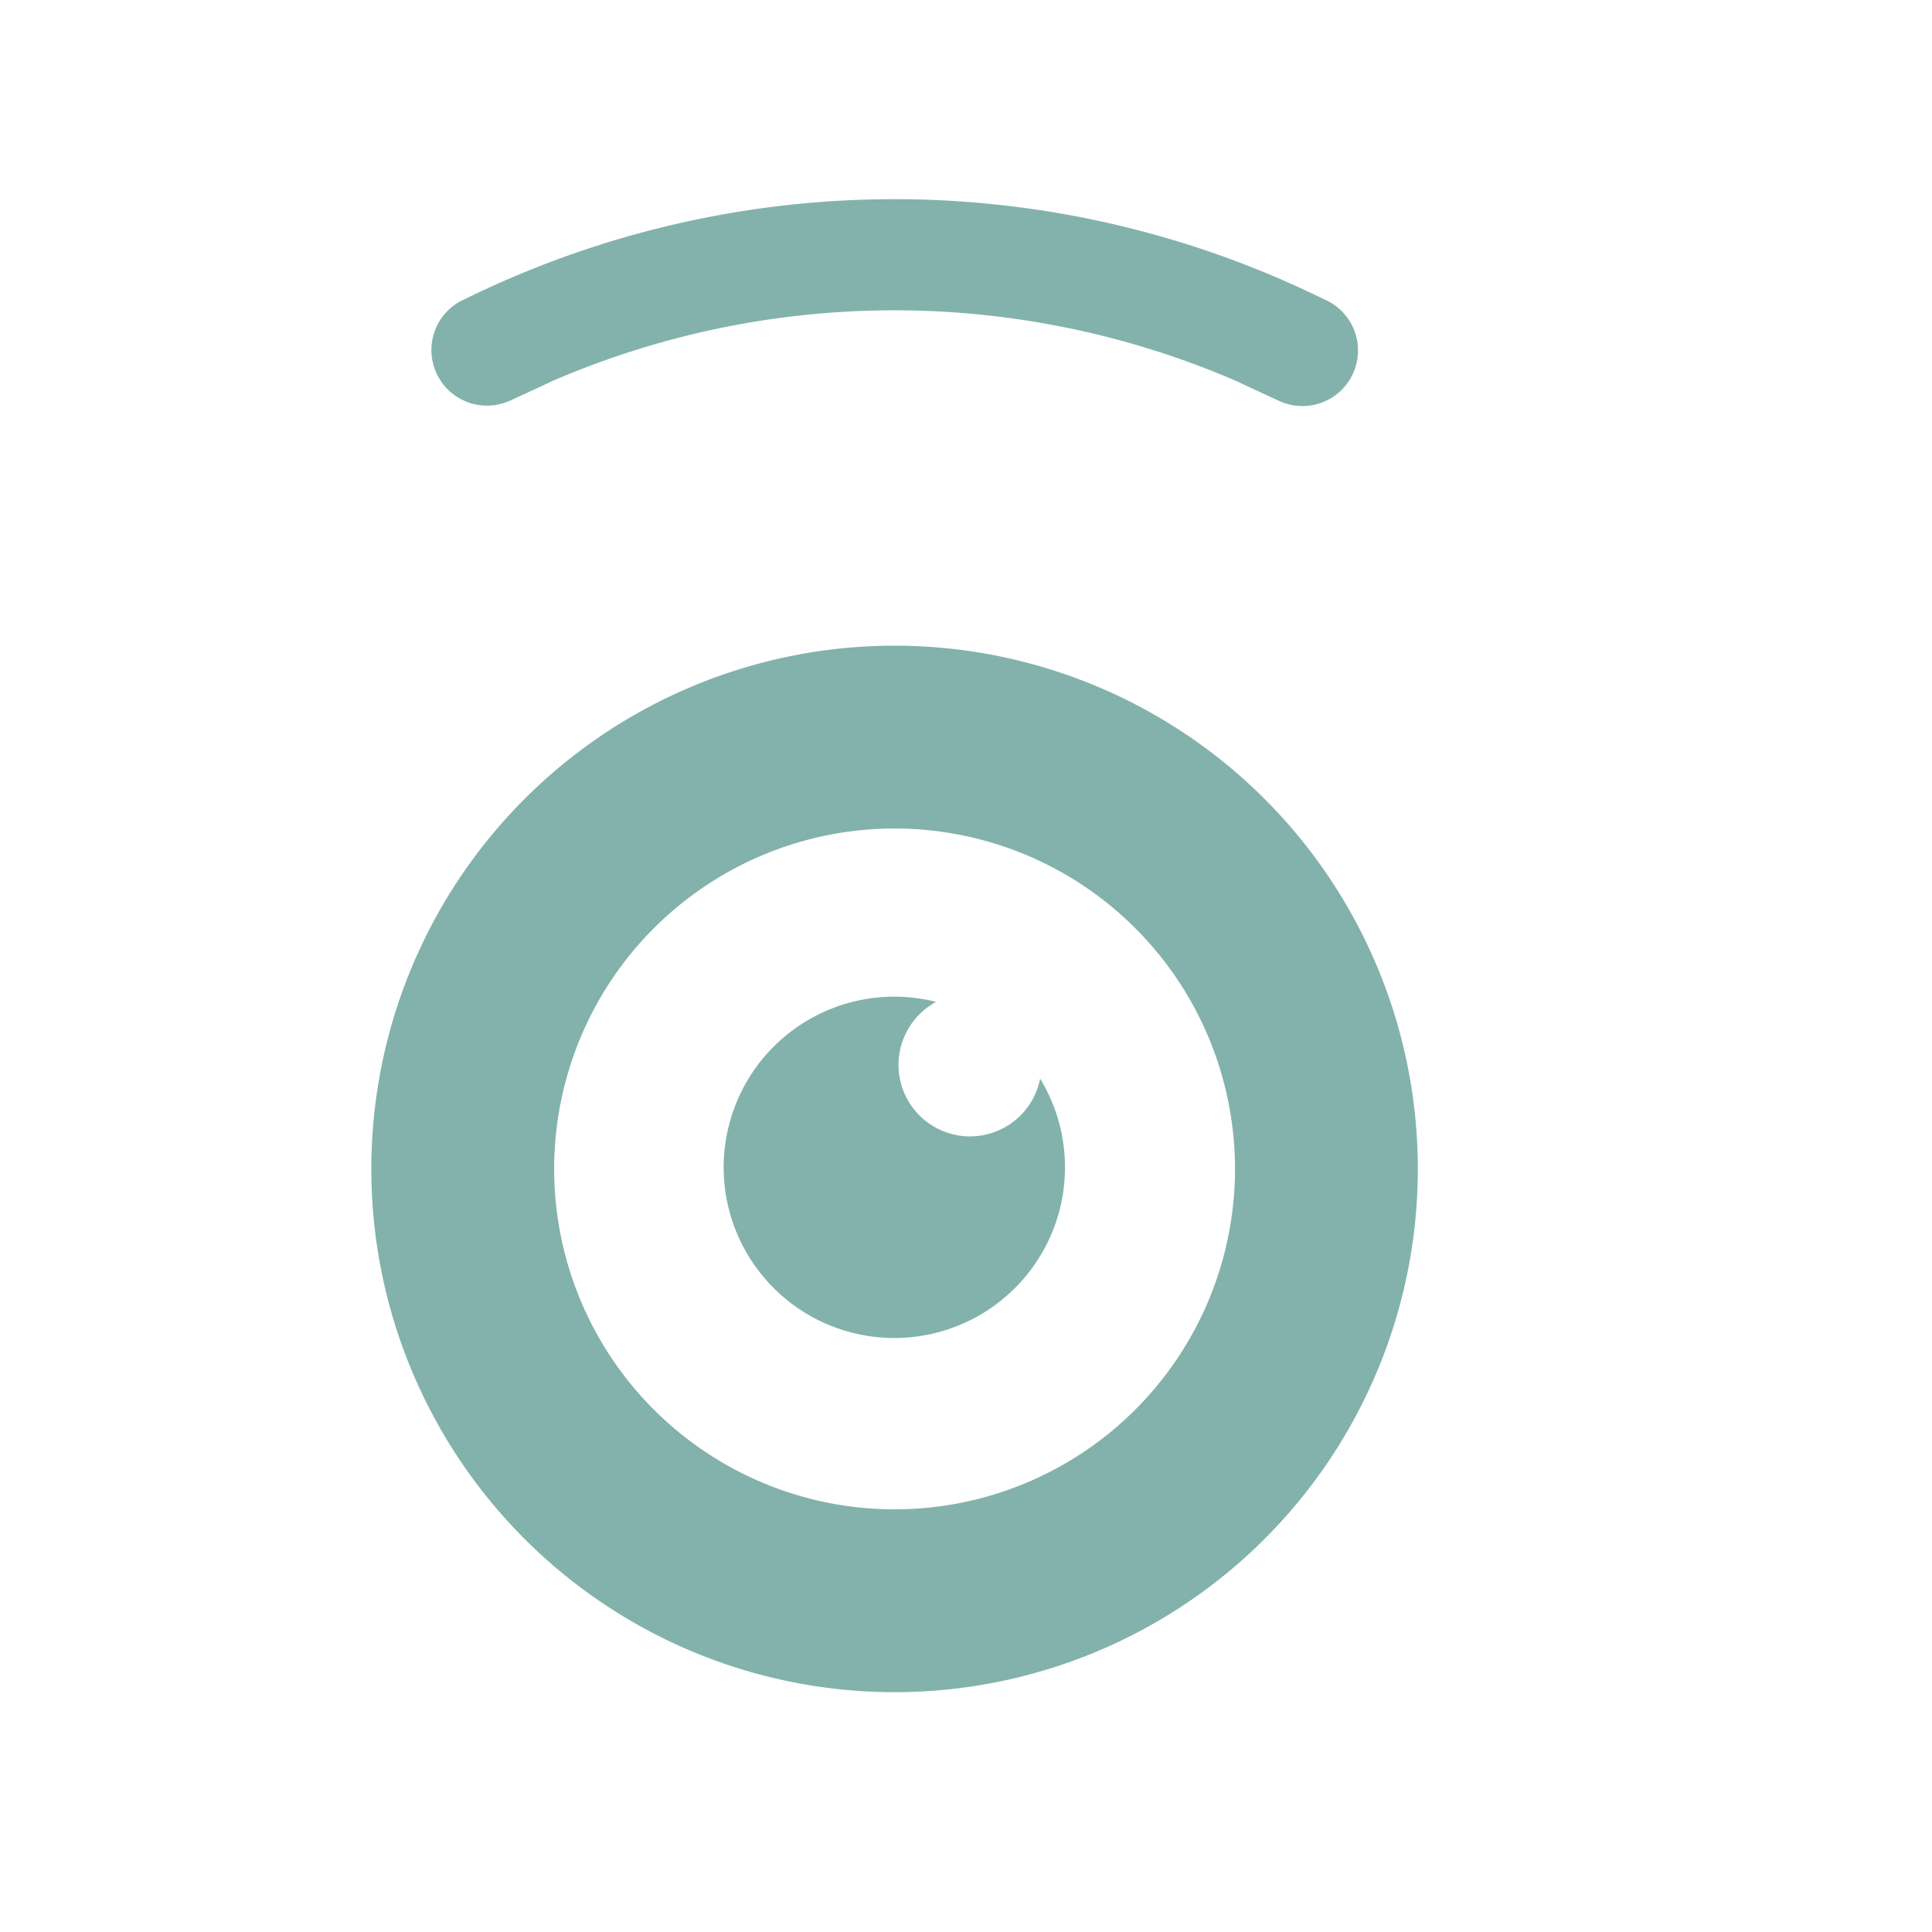 <svg id="Layer_1" data-name="Layer 1" xmlns="http://www.w3.org/2000/svg" viewBox="0 0 300 300"><defs><style>.cls-1{fill:#82b2ab;}</style></defs><path class="cls-1" d="M138.91 100.26a81.25 81.25.0 1081.25 81.25 81.25 81.25.0 00-81.25-81.25zm0 134.11a52.86 52.86.0 1152.86-52.86 52.86 52.86.0 01-52.86 52.86z"/><path class="cls-1" d="M150.62 176.46a11.11 11.11.0 01-5.26-20.89 26.5 26.5.0 1016.15 11.92A11.11 11.11.0 01150.62 176.46z"/><path class="cls-1" d="M79.17 62.23l6.14-2.84.15-.09a133.9 133.9.0 01106.83.0l.21.12 6.13 2.84a8.63 8.63.0 007.77-15.4h0l-.18-.09-.31-.16-.73-.34A151 151 0 0072.9 46.1l-1 .47-.43.22h0a8.63 8.63.0 007.75 15.41z"/></svg>